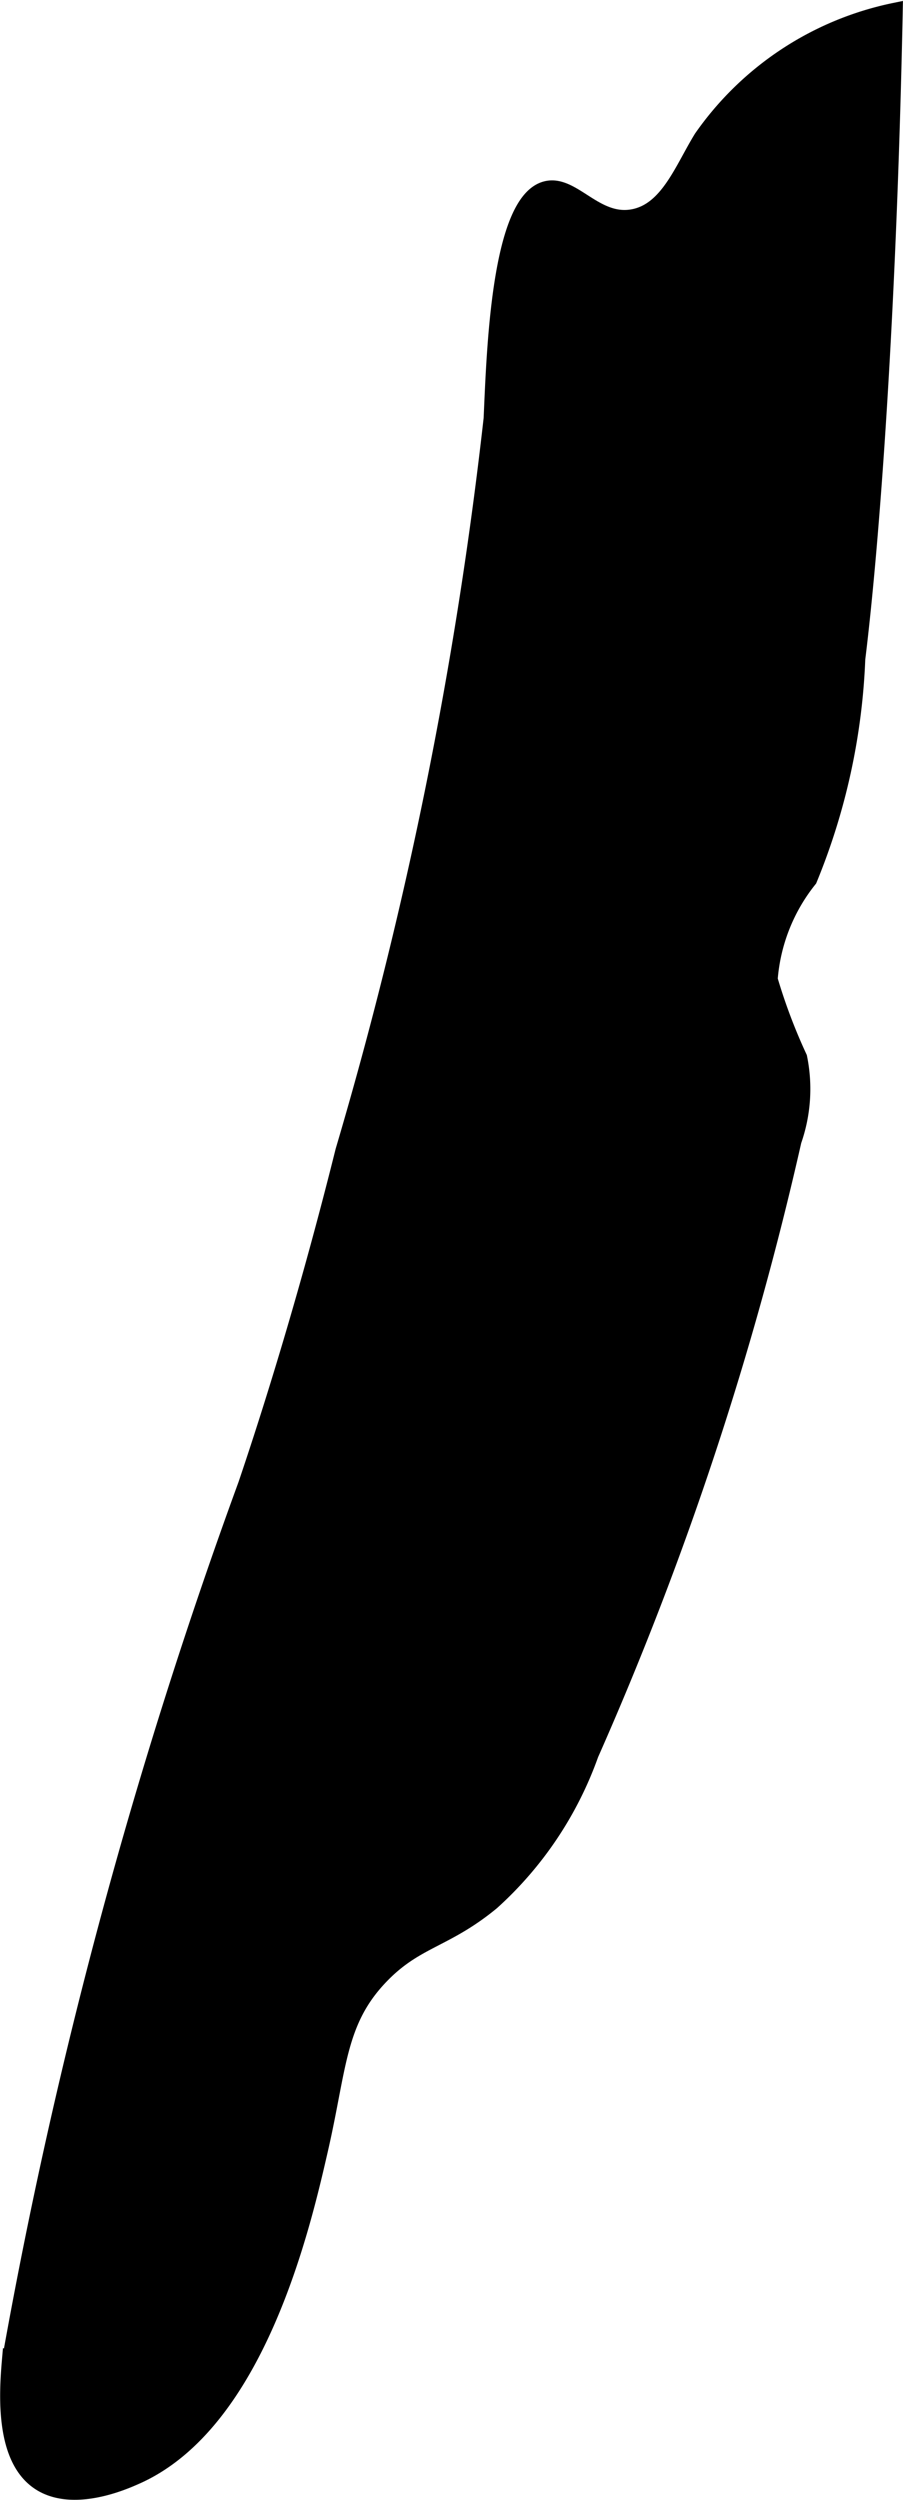 <?xml version="1.0" encoding="UTF-8"?>
<svg xmlns="http://www.w3.org/2000/svg"
     version="1.1"
     width="2.927mm"
     height="8.097mm"
     viewBox="0 0 8.296 22.952">
   <defs>
      <style type="text/css"><![CDATA[
      .a {
        stroke: #000;
        stroke-miterlimit: 10;
        stroke-width: 0.15px;
      }
    ]]></style>
   </defs>
   <path class="a"
         d="M8.219.101C8.163,2.857,8.008,4.971,7.875,6.049a5.922,5.922,0,0,1-.442,2.024A1.673,1.673,0,0,0,7.07,8.992a5.187,5.187,0,0,0,.271.718,1.439,1.439,0,0,1-.052.764A30.56,30.56,0,0,1,5.425,16.105a3.334,3.334,0,0,1-.908,1.357c-.427.352-.696.342-1.021.681-.395.411-.383.826-.553,1.574-.16.7-.576,2.529-1.702,3.021-.089.039-.573.259-.884.047-.319-.217-.294-.776-.265-1.111a47.824,47.824,0,0,1,2.17-8.043c.13-.384.512-1.532.894-3.064a39.09,39.09,0,0,0,1.362-6.723c.027-.589.066-2.014.508-2.108.241-.051.448.325.793.259.319-.061.453-.441.629-.727A2.864,2.864,0,0,1,8.219.101Z"/>
</svg>
